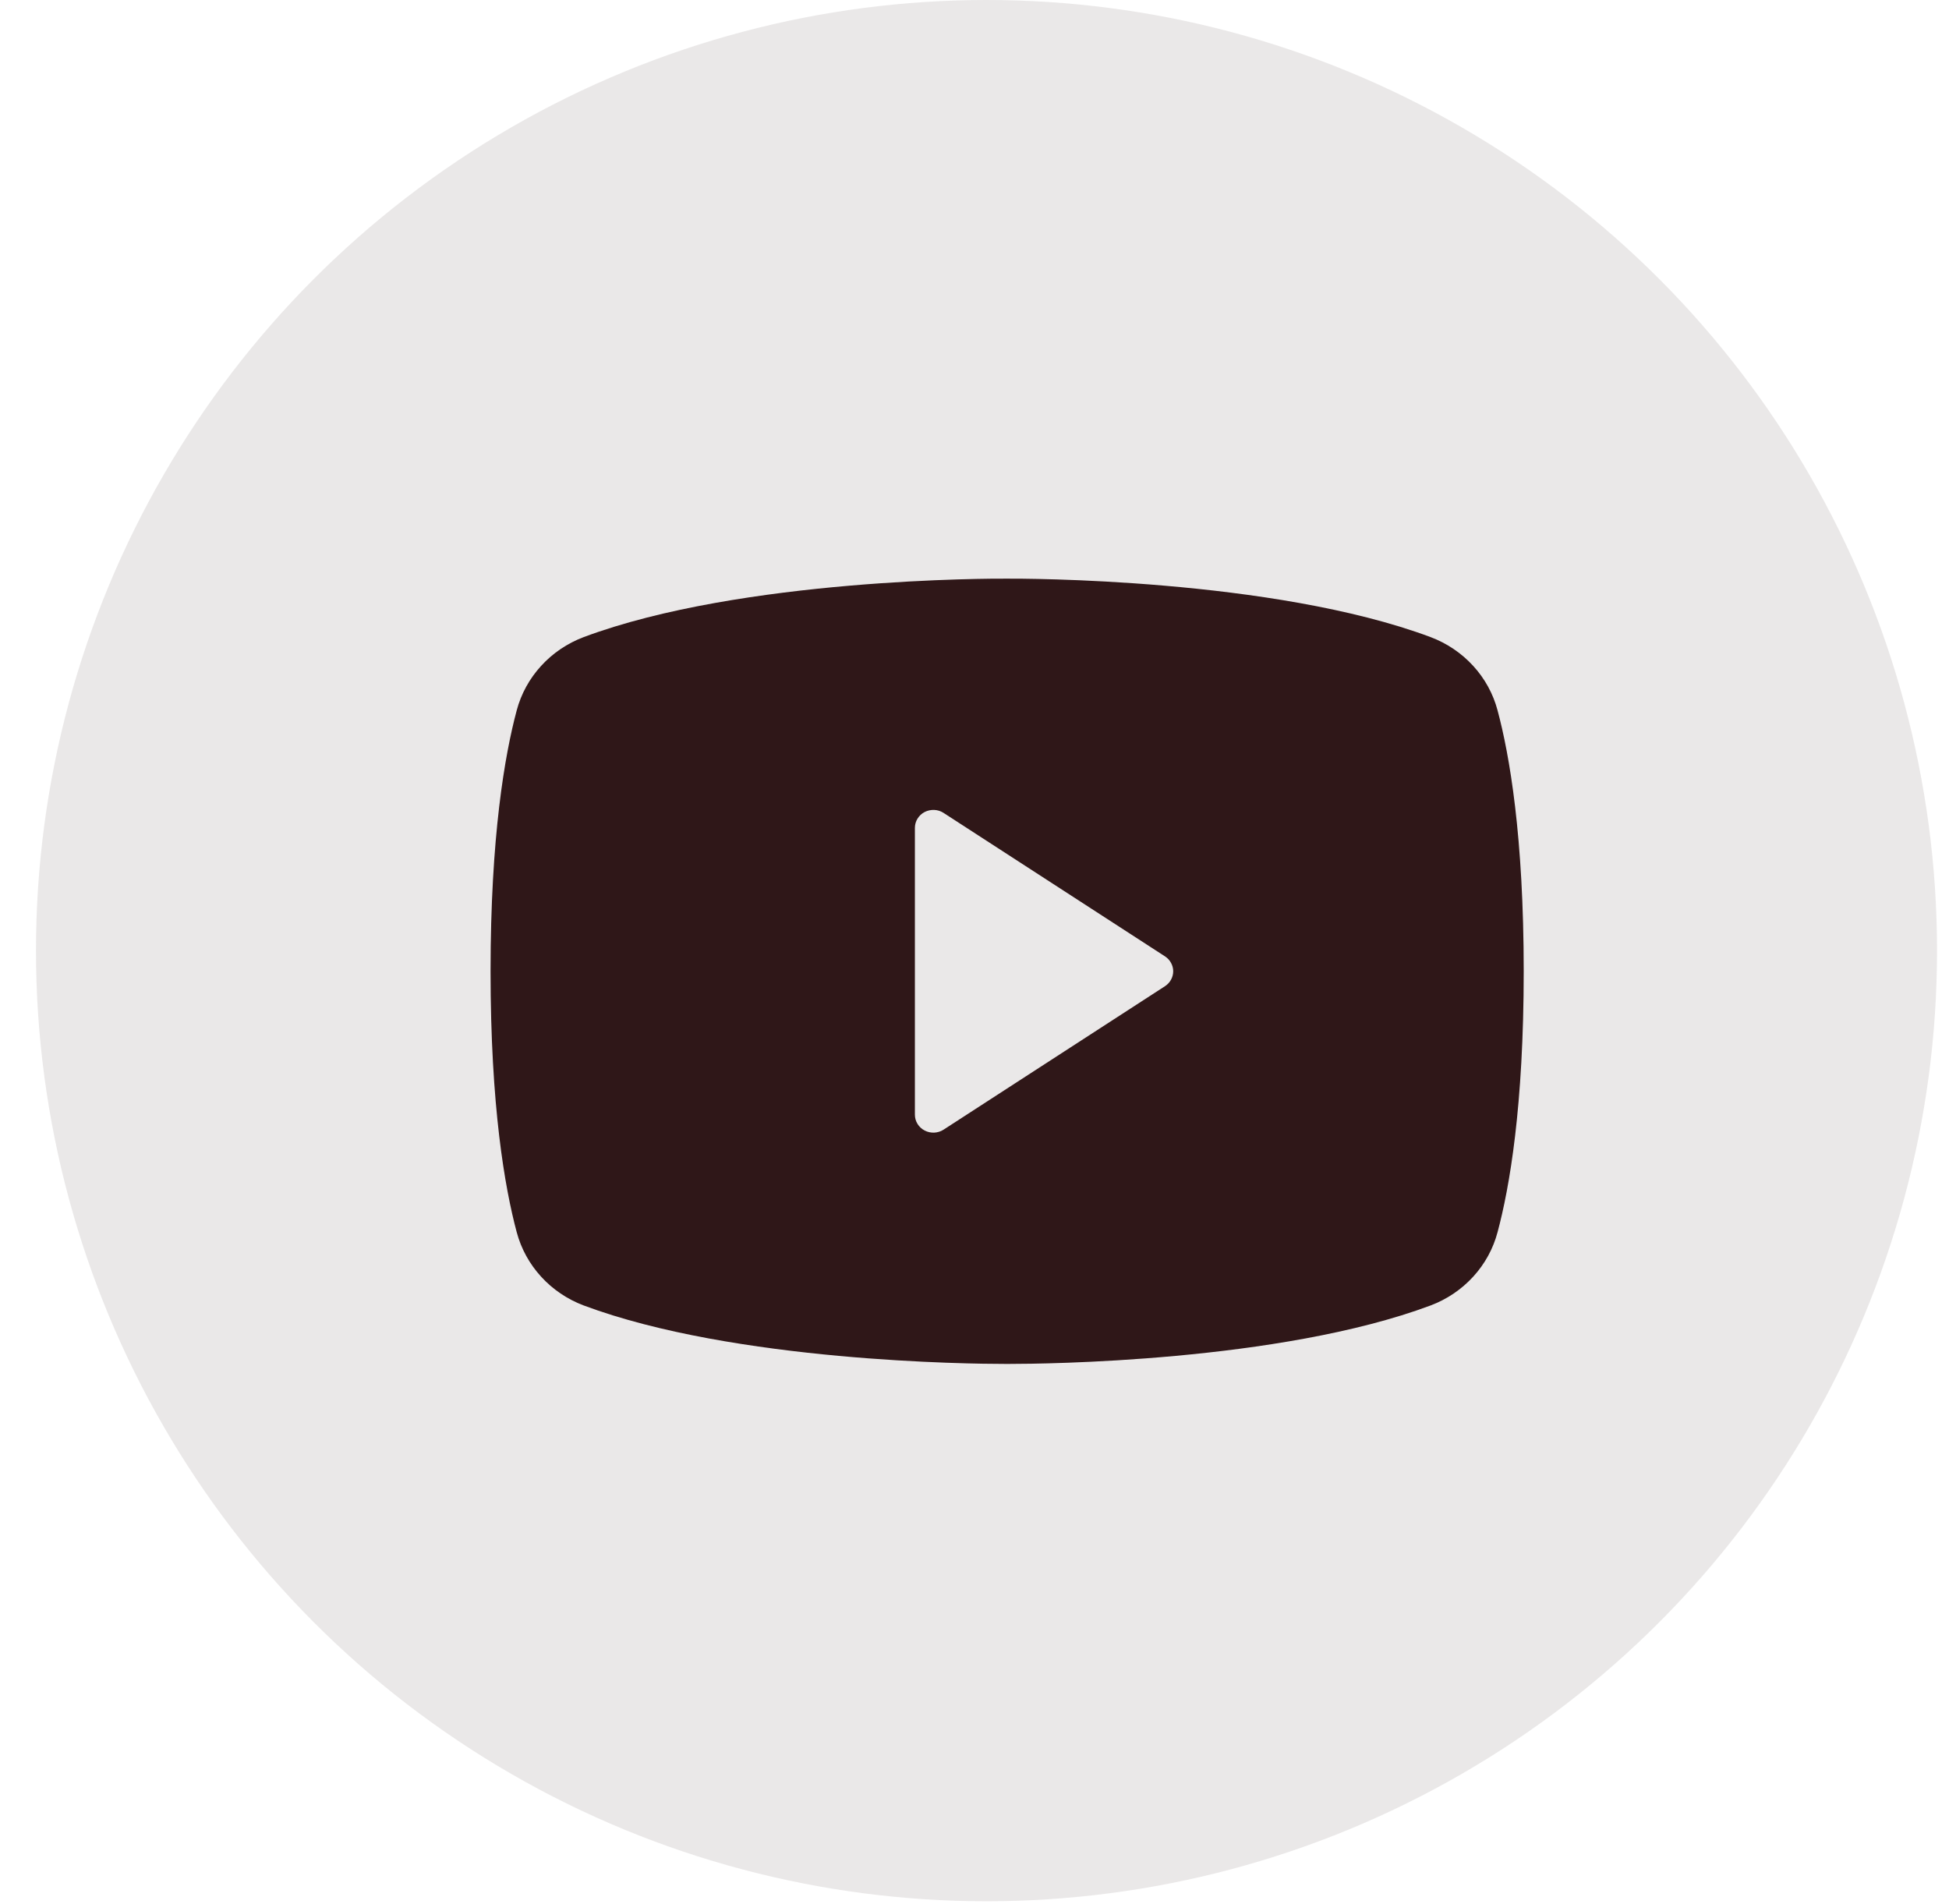 <?xml version="1.0" encoding="UTF-8"?>
<svg xmlns="http://www.w3.org/2000/svg" width="43" height="42" viewBox="0 0 43 42" fill="none">
  <circle opacity="0.1" cx="21.765" cy="20.971" r="20.971" fill="#2F1718"></circle>
  <path d="M33.04 15.671C32.944 15.307 32.76 14.971 32.503 14.69C32.246 14.409 31.925 14.191 31.564 14.055C28.077 12.752 22.523 12.763 22.22 12.765C21.917 12.762 16.363 12.752 12.876 14.055C12.516 14.191 12.194 14.409 11.938 14.69C11.681 14.971 11.497 15.307 11.4 15.671C11.137 16.653 10.823 18.449 10.823 21.426C10.823 24.404 11.137 26.2 11.4 27.182C11.497 27.546 11.681 27.882 11.938 28.163C12.194 28.444 12.516 28.662 12.876 28.798C16.215 30.045 21.447 30.088 22.153 30.088C22.216 30.088 22.224 30.088 22.287 30.088C22.995 30.088 28.226 30.045 31.564 28.798C31.925 28.662 32.246 28.444 32.503 28.163C32.76 27.882 32.944 27.546 33.04 27.182C33.304 26.2 33.617 24.404 33.617 21.426C33.617 18.449 33.304 16.653 33.04 15.671ZM25.702 21.756L20.818 24.92C20.757 24.96 20.685 24.982 20.612 24.986C20.538 24.989 20.465 24.973 20.4 24.939C20.335 24.906 20.281 24.855 20.243 24.794C20.205 24.733 20.185 24.662 20.185 24.591V18.262C20.185 18.191 20.205 18.12 20.243 18.059C20.281 17.997 20.335 17.947 20.4 17.913C20.465 17.88 20.538 17.864 20.612 17.867C20.685 17.87 20.757 17.893 20.818 17.933L25.702 21.097C25.758 21.133 25.804 21.182 25.835 21.24C25.867 21.297 25.884 21.361 25.884 21.426C25.884 21.491 25.867 21.556 25.835 21.613C25.804 21.671 25.758 21.719 25.702 21.756Z" fill="#2F1718"></path>
</svg>
